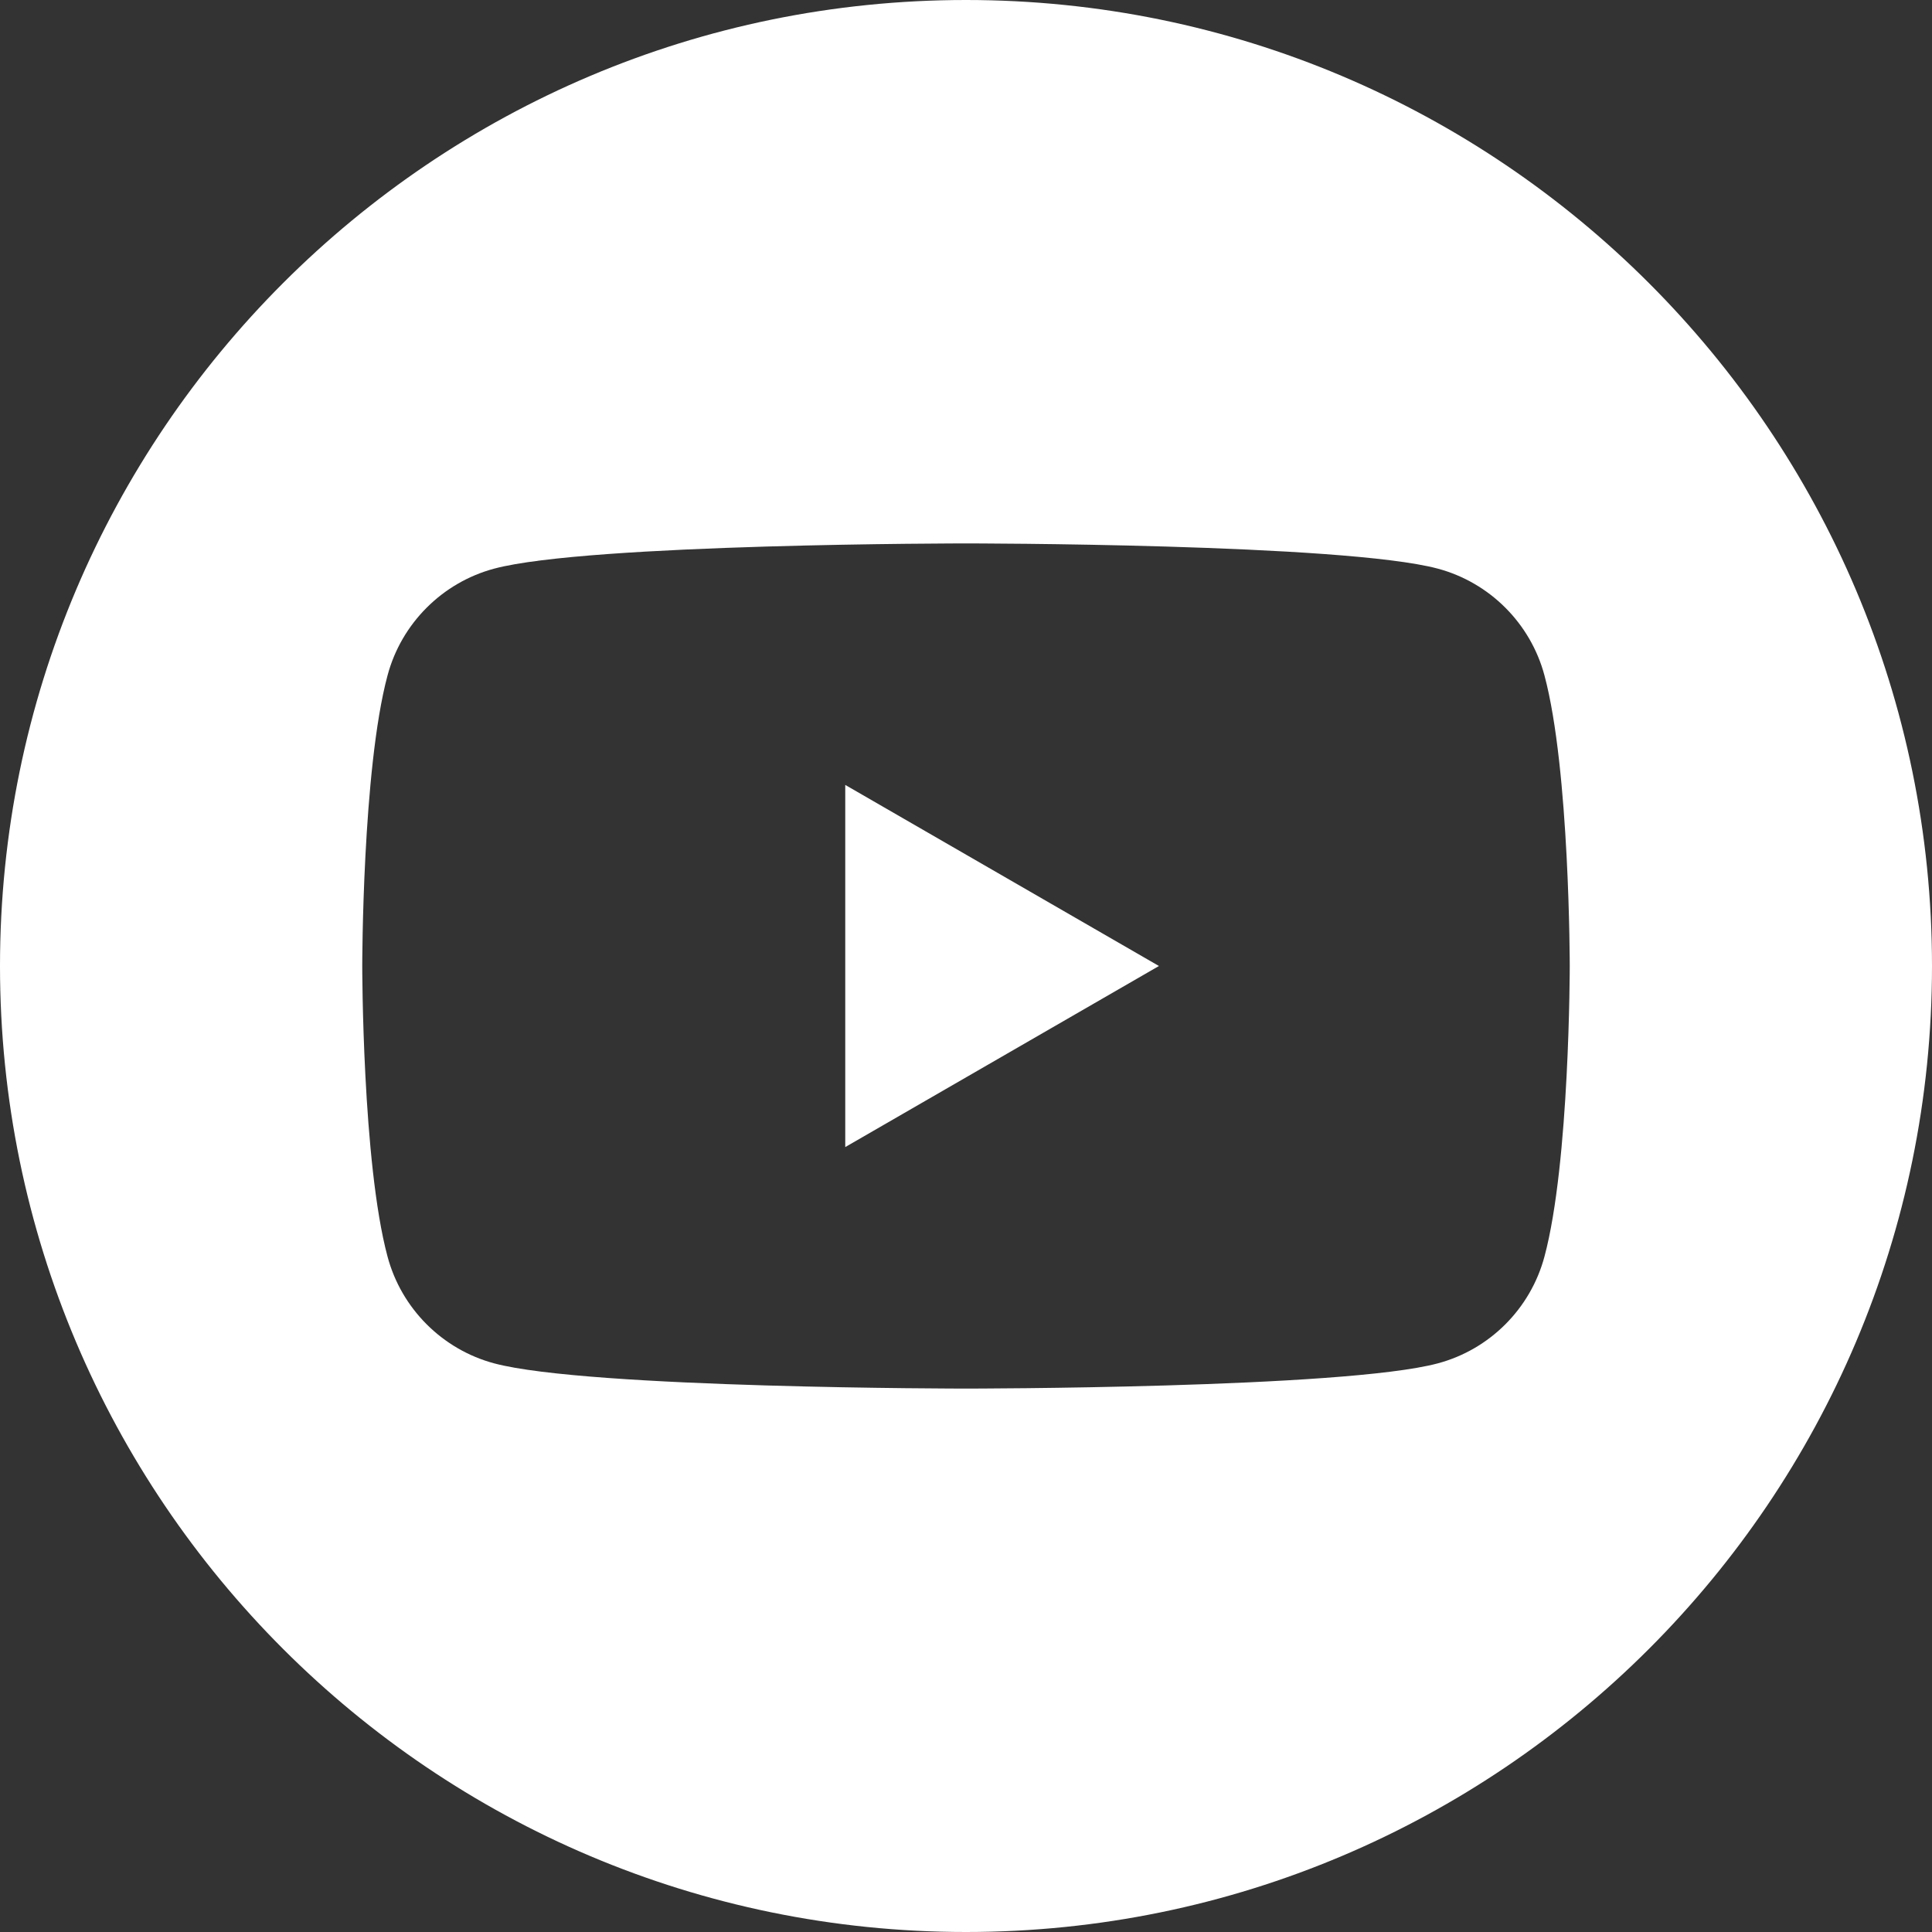 <svg preserveAspectRatio="xMidYMid meet" viewBox="0 0 22 22" fill="none" xmlns="http://www.w3.org/2000/svg">
<rect x="0" y="0" width="22" height="22" fill="#333333" stroke="none"/>
<path id="Prop=YouTube" fill-rule="evenodd" clip-rule="evenodd" d="M11 0C17.071 0 22 4.929 22 11C22 17.071 17.071 22 11 22C4.929 22 0 17.071 0 11C0 4.929 4.929 0 11 0ZM17.587 7.691C17.429 7.099 16.963 6.633 16.372 6.475C15.299 6.188 11 6.188 11 6.188C11 6.188 6.7 6.188 5.628 6.475C5.037 6.633 4.571 7.099 4.413 7.691C4.125 8.763 4.125 11 4.125 11C4.125 11 4.125 13.237 4.413 14.309C4.571 14.901 5.037 15.367 5.628 15.525C6.701 15.812 11 15.812 11 15.812C11 15.812 15.3 15.812 16.372 15.525C16.964 15.367 17.429 14.901 17.587 14.309C17.875 13.237 17.875 11 17.875 11C17.875 11 17.875 8.763 17.587 7.691ZM9.625 13.062V8.938L13.197 11L9.625 13.062Z" fill="white"/>
</svg>
